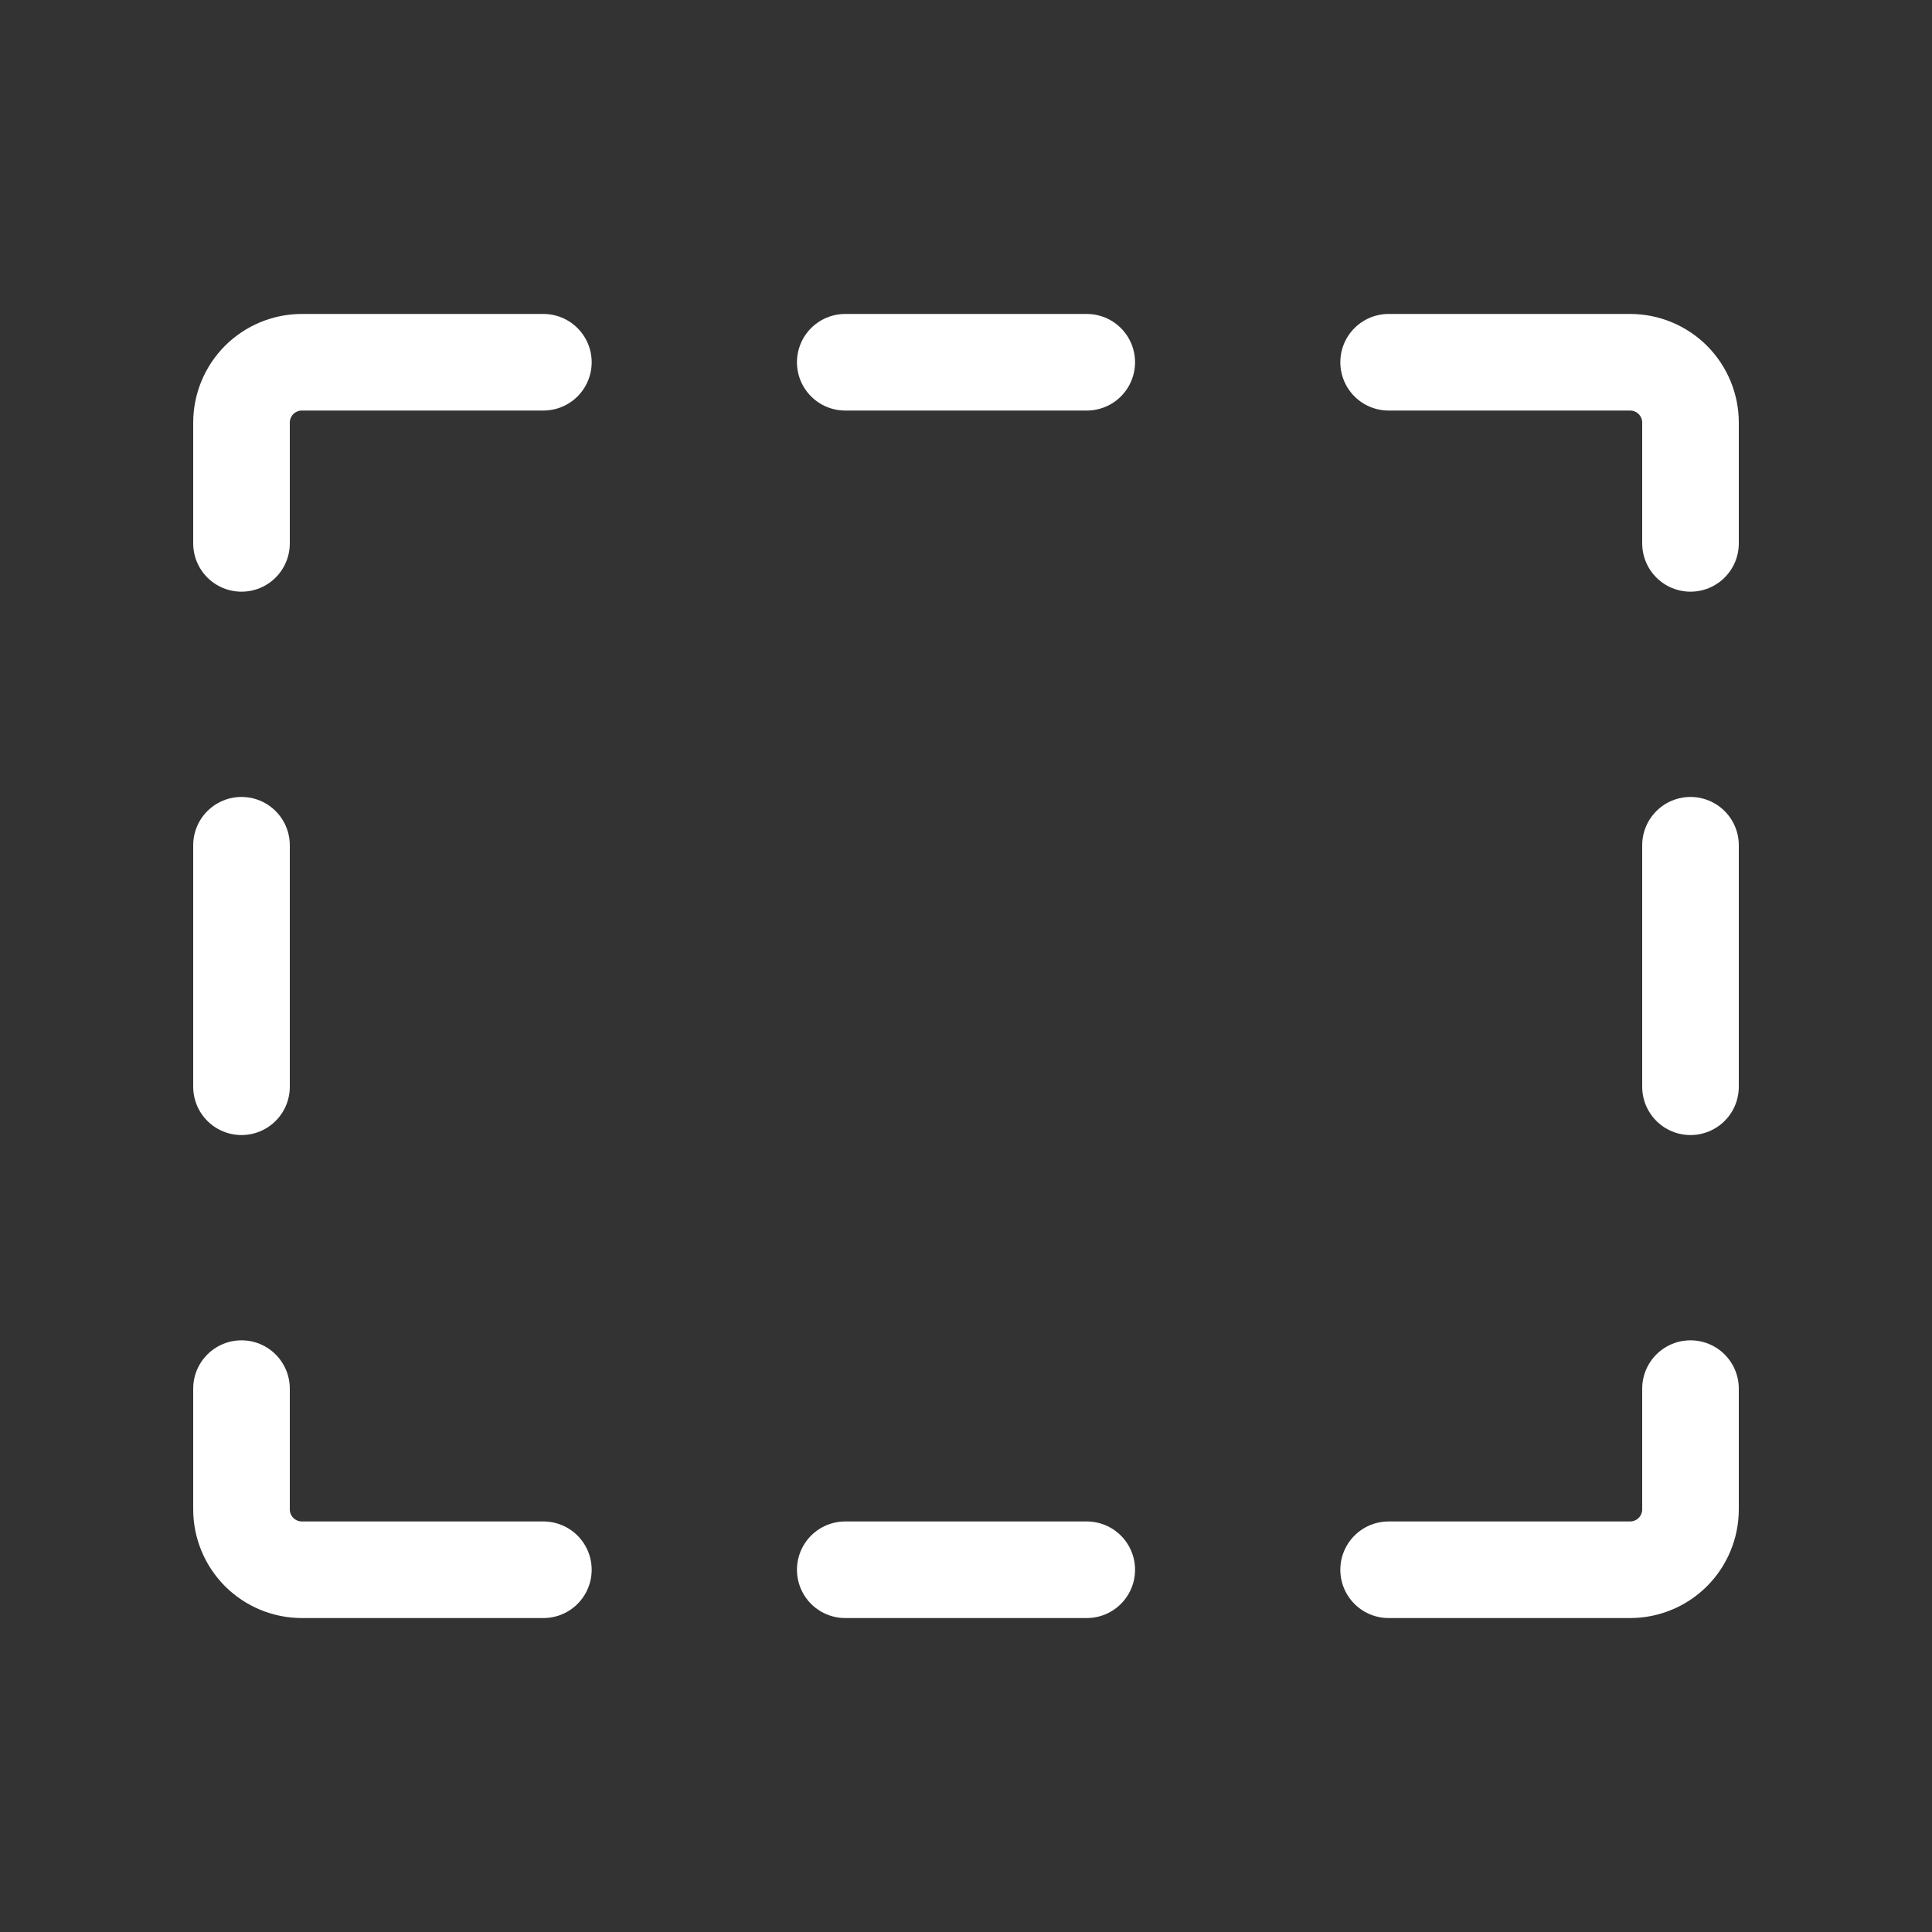 <svg xmlns="http://www.w3.org/2000/svg" width="40" height="40" viewBox="0 0 40 40" fill="none"><rect x="0" y="0" width="40" height="40" fill="#333333" stroke="none"/><g clip-path="url(#clip0_361_15345)"><path d="M5 11.25V8.75C5 8.418 5.132 8.101 5.366 7.866C5.601 7.632 5.918 7.5 6.25 7.5H11.25" stroke="white" stroke-width="2" stroke-linecap="round" stroke-linejoin="round"></path><path d="M5 22.5V17.5" stroke="white" stroke-width="2" stroke-linecap="round" stroke-linejoin="round"></path><path d="M11.25 32.5H6.25C5.918 32.5 5.601 32.368 5.366 32.134C5.132 31.899 5 31.581 5 31.25V28.75" stroke="white" stroke-width="2" stroke-linecap="round" stroke-linejoin="round"></path><path d="M22.5 32.5H17.5" stroke="white" stroke-width="2" stroke-linecap="round" stroke-linejoin="round"></path><path d="M35 28.75V31.25C35 31.581 34.868 31.899 34.634 32.134C34.4 32.368 34.081 32.5 33.75 32.5H28.75" stroke="white" stroke-width="2" stroke-linecap="round" stroke-linejoin="round"></path><path d="M35 17.5V22.5" stroke="white" stroke-width="2" stroke-linecap="round" stroke-linejoin="round"></path><path d="M28.75 7.5H33.75C34.081 7.5 34.4 7.632 34.634 7.866C34.868 8.101 35 8.418 35 8.75V11.25" stroke="white" stroke-width="2" stroke-linecap="round" stroke-linejoin="round"></path><path d="M17.5 7.5H22.5" stroke="white" stroke-width="2" stroke-linecap="round" stroke-linejoin="round"></path></g><defs><clipPath id="clip0_361_15345"><rect width="40" height="40" fill="white"></rect></clipPath></defs></svg>